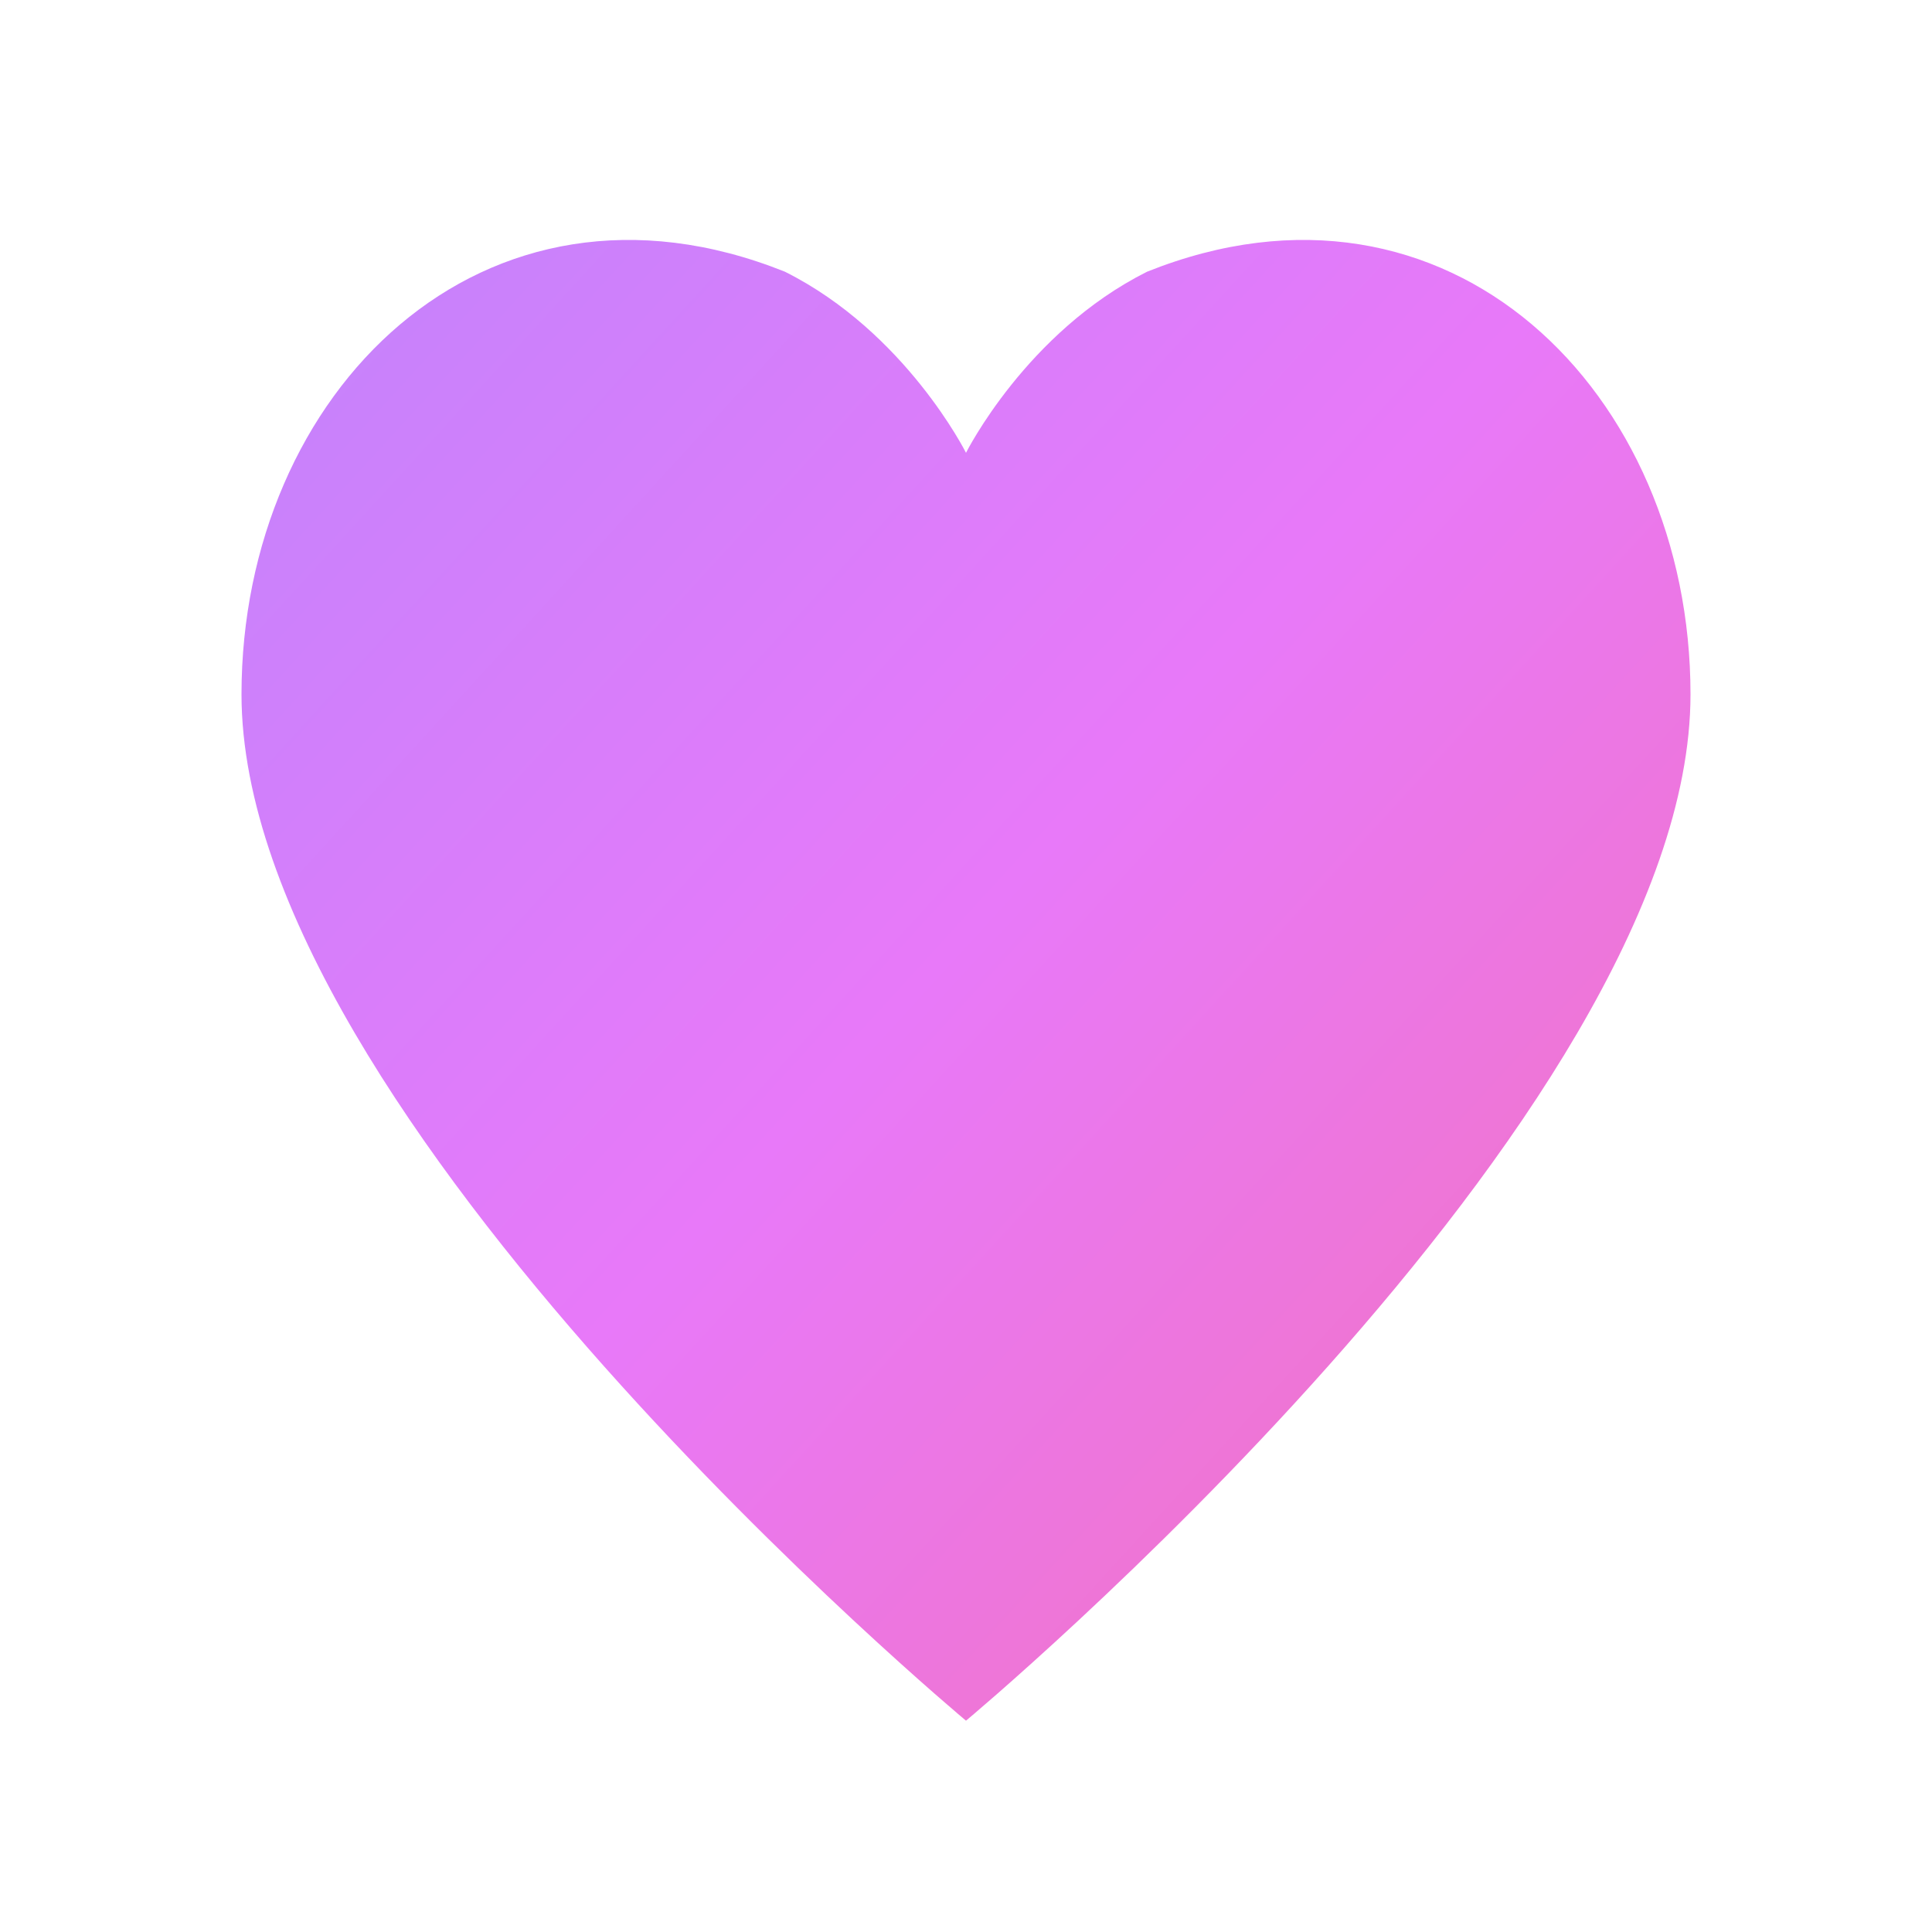 <svg width="64" height="64" viewBox="0 0 64 64" fill="none" xmlns="http://www.w3.org/2000/svg">
  <defs>
    <linearGradient id="heartGradientFavicon" x1="0%" y1="0%" x2="100%" y2="100%">
      <stop offset="0%" stop-color="#C084FC" />
      <stop offset="50%" stop-color="#E879F9" />
      <stop offset="100%" stop-color="#F472B6" />
    </linearGradient>
  </defs>
  <path d="M32 57C32 57 8 37 8 23C8 13 16 5 26 9C30 11 32 15 32 15C32 15 34 11 38 9C48 5 56 13 56 23C56 37 32 57 32 57Z" fill="url(#heartGradientFavicon)" stroke="none"/>
</svg> 